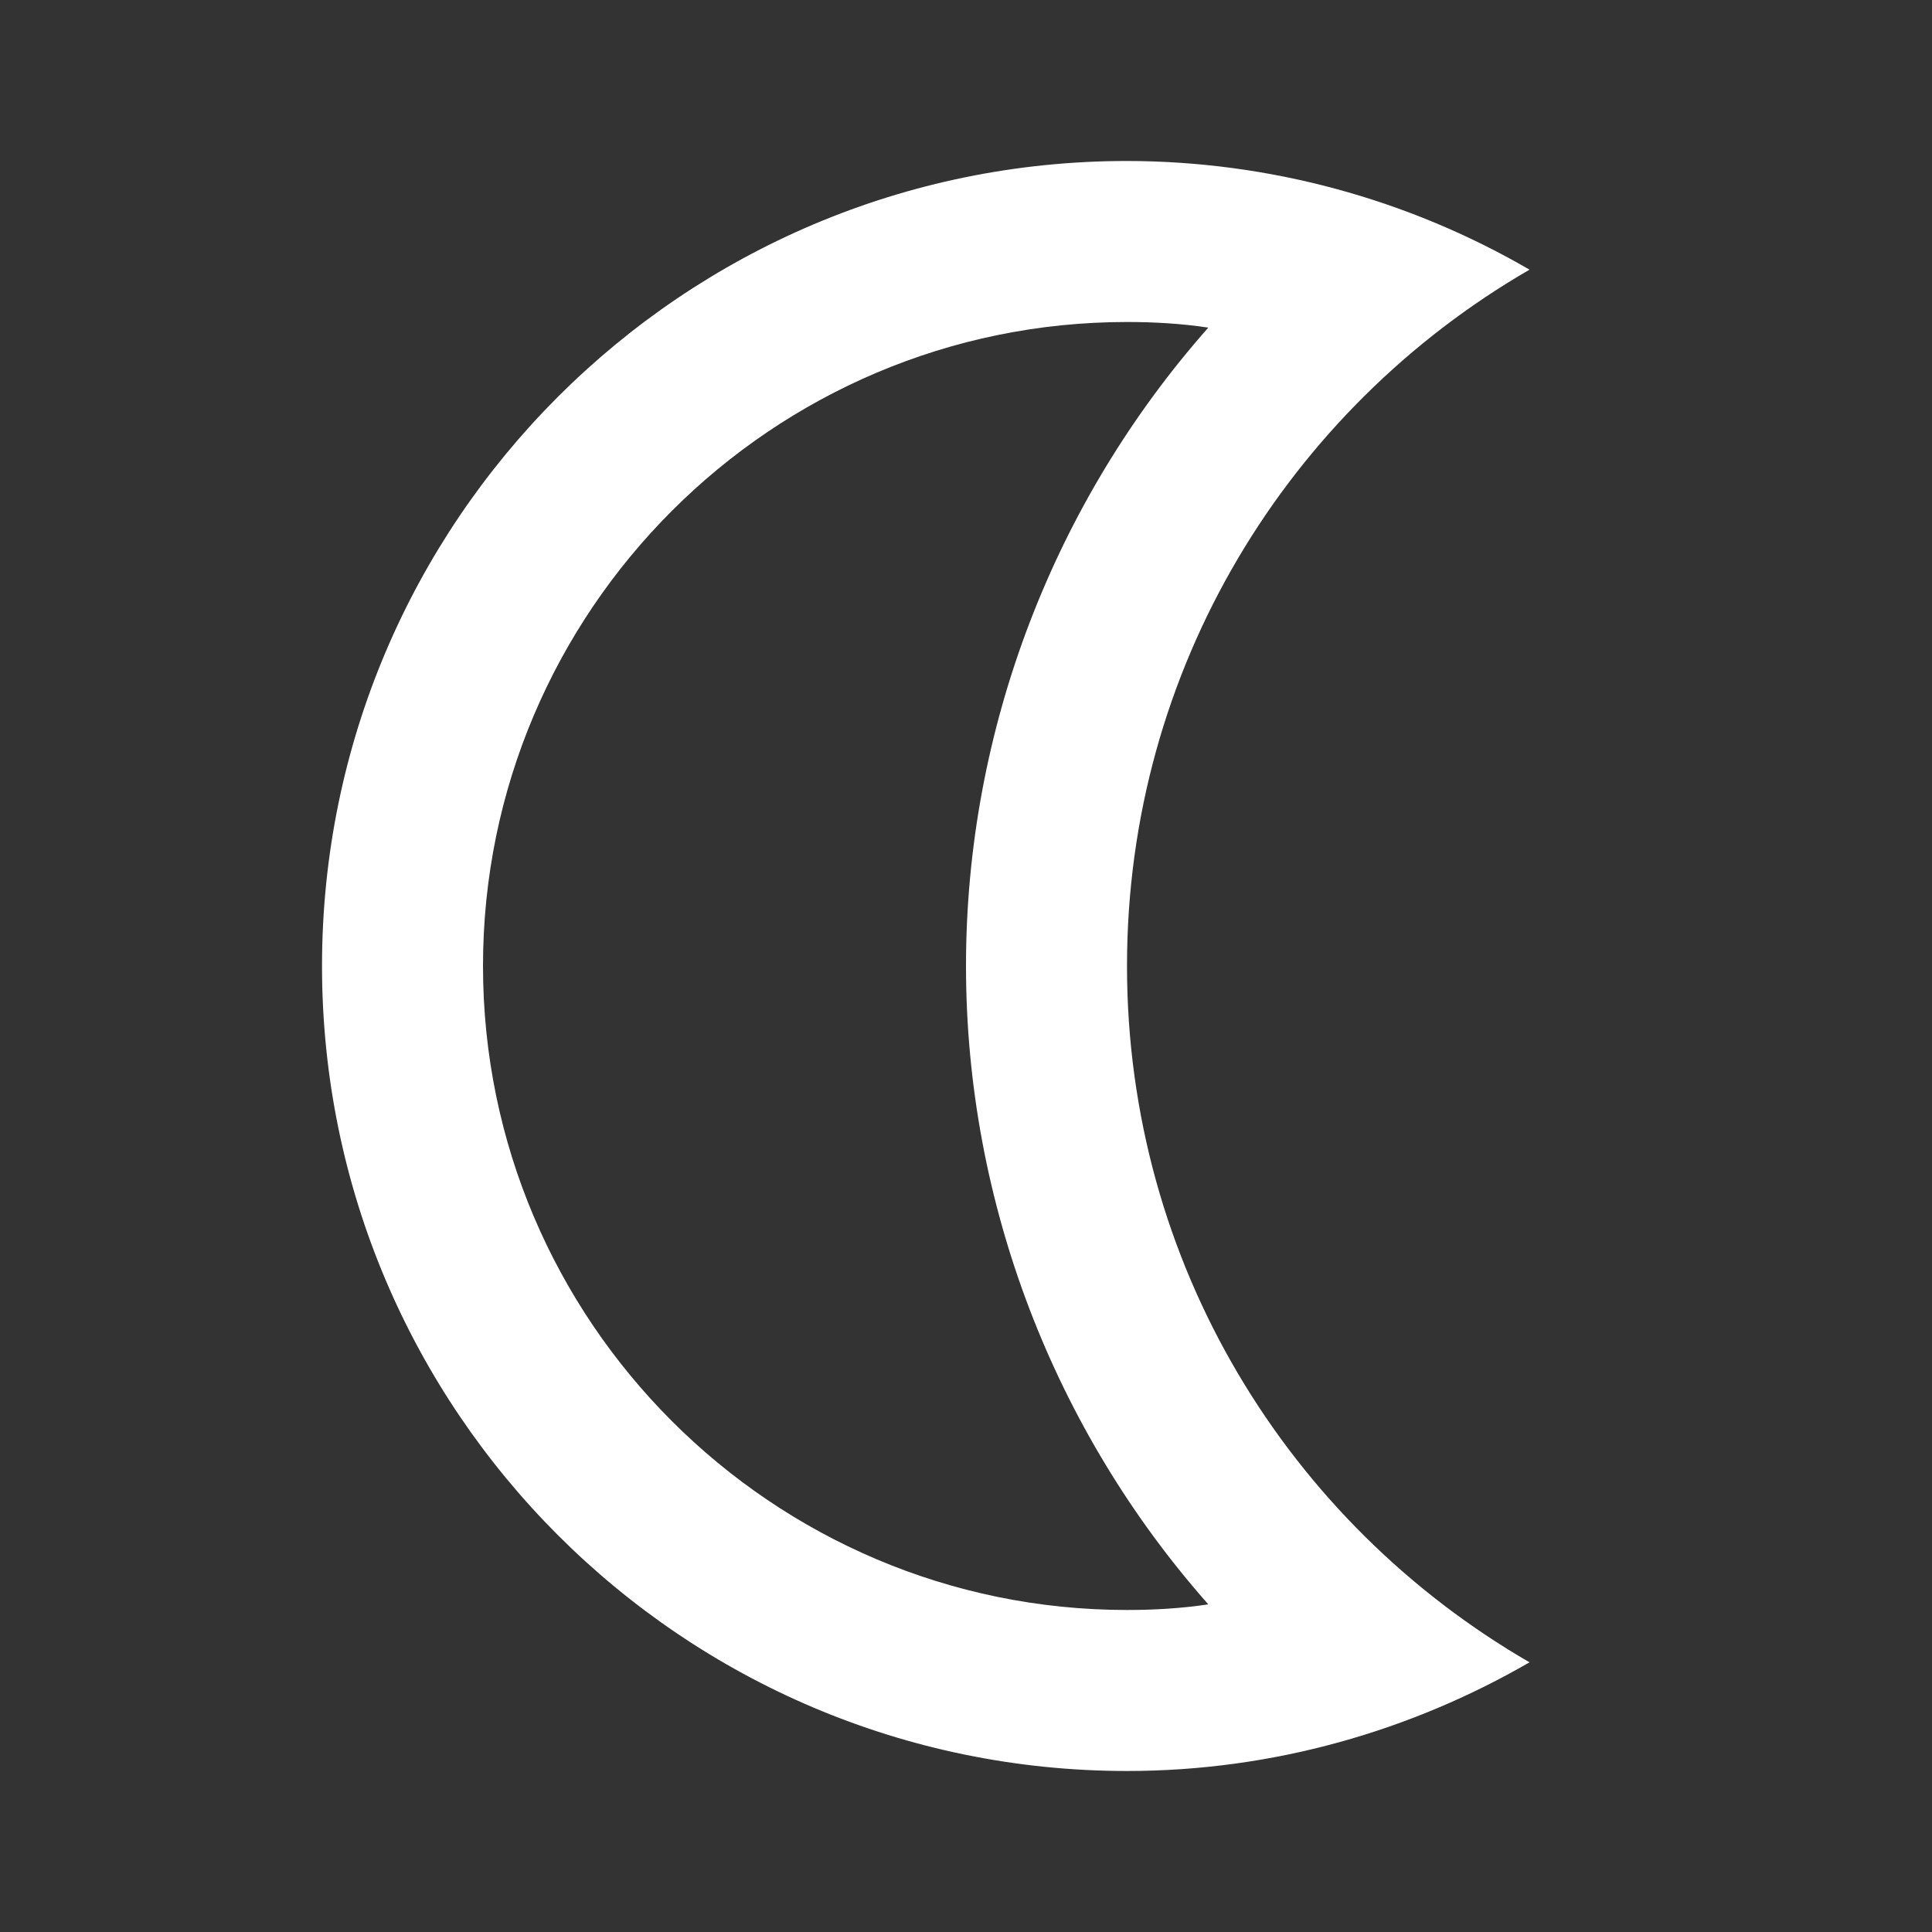 <?xml version="1.0" encoding="UTF-8"?> <svg xmlns="http://www.w3.org/2000/svg" width="80" height="80" viewBox="0 0 80 80" fill="none"><rect x="0" y="0" width="80" height="80" fill="#333333" stroke="none"/> <path d="M46.667 13.333C47.8 13.333 48.934 13.399 50.033 13.566C43.667 20.766 40 30.166 40 39.999C40 49.833 43.667 59.233 50.033 66.433C48.934 66.599 47.8 66.666 46.667 66.666C31.967 66.666 20 54.699 20 39.999C20 25.299 31.967 13.333 46.667 13.333ZM46.667 6.666C28.267 6.666 13.334 21.599 13.334 39.999C13.334 58.399 28.267 73.333 46.667 73.333C52.733 73.333 58.434 71.666 63.334 68.833C53.367 63.066 46.667 52.333 46.667 39.999C46.667 27.666 53.367 16.933 63.334 11.166C58.271 8.225 52.522 6.672 46.667 6.666Z" fill="white"></path> </svg> 